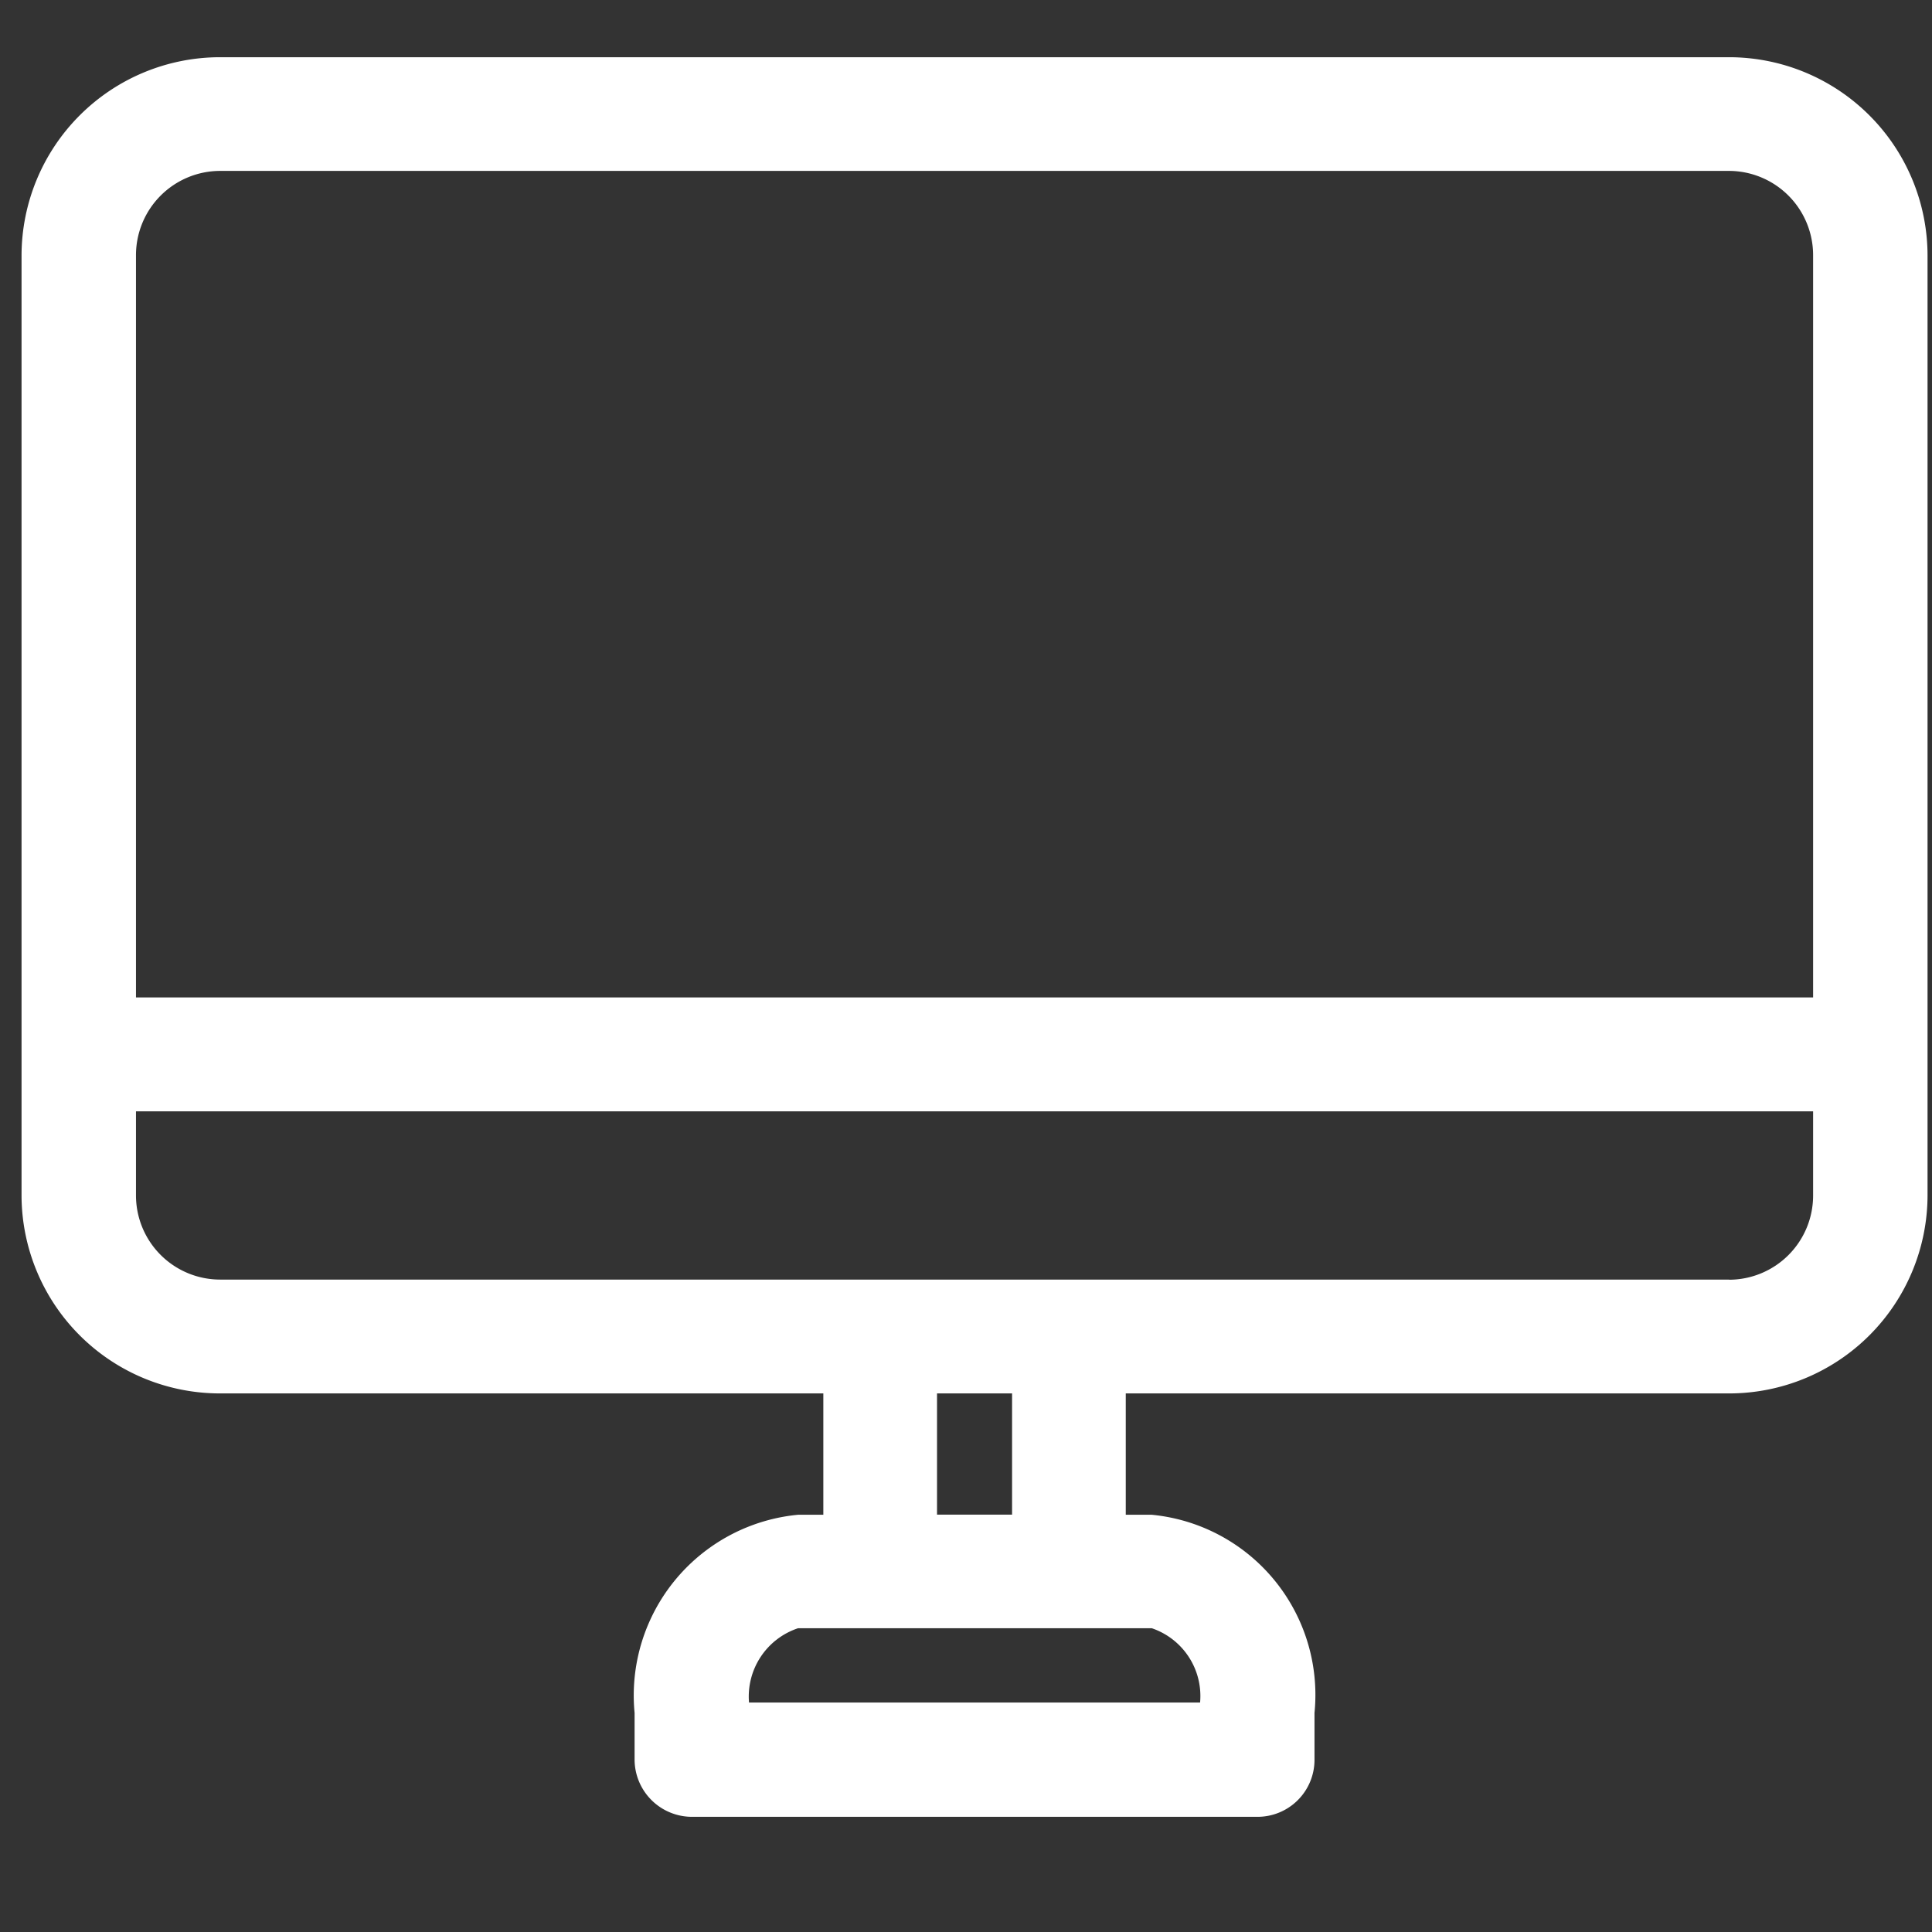 <svg id="icn_web.svg" xmlns="http://www.w3.org/2000/svg" width="26" height="26" viewBox="0 0 26 26">
  <rect x="0" y="0" width="26" height="26" fill="#333333" stroke="none"/>
  <defs>
    <style>
      .cls-1, .cls-2 {
        fill: #fff;
      }

      .cls-1 {
        fill-opacity: 0;
      }

      .cls-2 {
        fill-rule: evenodd;
      }
    </style>
  </defs>
  <rect id="長方形_880" data-name="長方形 880" class="cls-1" width="26" height="26"/>
  <path id="シェイプ_533" data-name="シェイプ 533" class="cls-2" d="M1994.15,21.77h-20.31a2.672,2.672,0,0,0-2.67,2.663V37.089a2.67,2.67,0,0,0,2.67,2.663h8.12v1.633h-0.34a2.442,2.442,0,0,0-2.2,2.666v0.633a0.773,0.773,0,0,0,.77.766h7.61a0.767,0.767,0,0,0,.77-0.766V44.051a2.435,2.435,0,0,0-2.19-2.666h-0.35V39.752h8.12a2.67,2.67,0,0,0,2.67-2.663V24.434A2.672,2.672,0,0,0,1994.15,21.77ZM1973.84,23.3h20.31a1.134,1.134,0,0,1,1.13,1.132v9.991h-22.57V24.434A1.134,1.134,0,0,1,1973.84,23.3Zm13.19,20.612h-6.07a0.968,0.968,0,0,1,.66-1h4.76A0.963,0.963,0,0,1,1987.03,43.914Zm-2.53-2.529h-1.01V39.752h1.01v1.633Zm9.65-3.163h-20.31a1.133,1.133,0,0,1-1.13-1.133V35.956h22.57v1.134A1.133,1.133,0,0,1,1994.15,38.222Z" transform="translate(-1970.88 -21)"/>
</svg>
